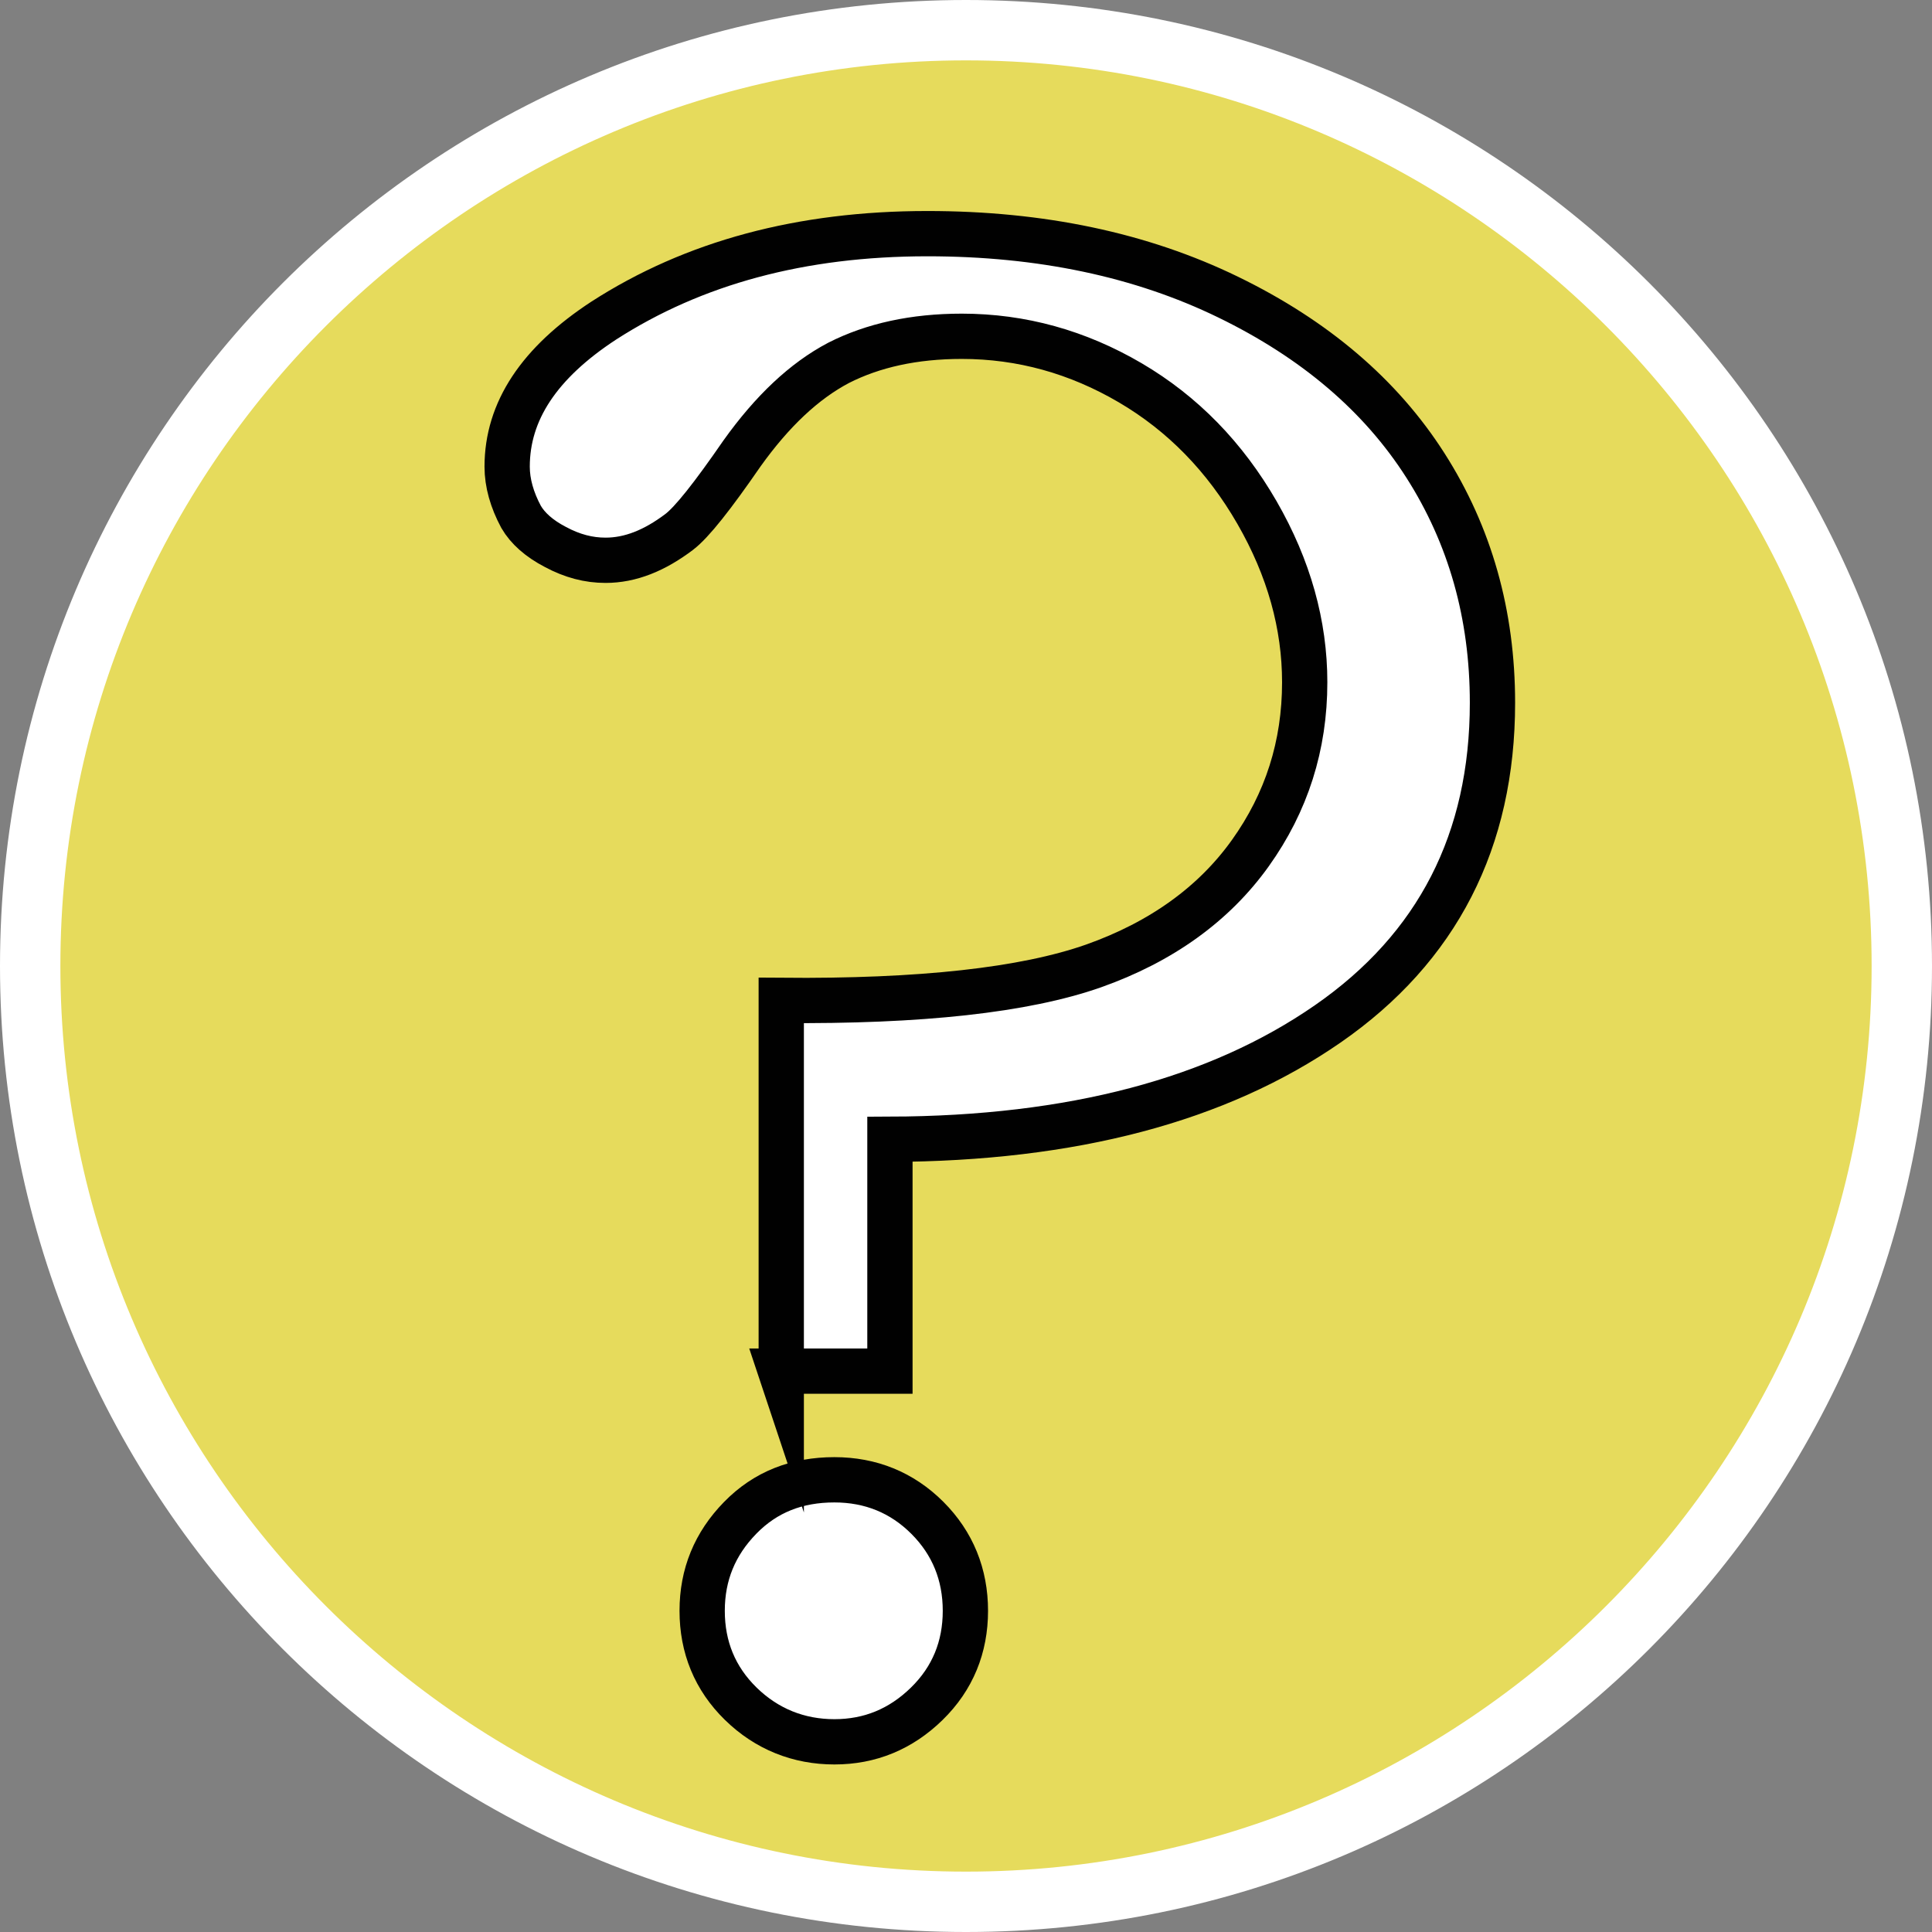 <?xml version="1.0" encoding="UTF-8"?><svg id="uuid-b531416e-a80e-4569-b44e-b41eb51b7579" xmlns="http://www.w3.org/2000/svg" width="32" height="32" viewBox="0 0 32 32"><rect x="0" y="0" width="32" height="32" fill="#808080" stroke="none"/><defs><style>.uuid-e186c30d-250b-4bf8-afd7-52539ecb55b0,.uuid-6f70c895-39db-46e6-b320-464332857e8d{fill:#fff;}.uuid-67f9fd63-33df-4087-a50e-8cd613d5dcc2{fill:#e6db5c;}.uuid-6f70c895-39db-46e6-b320-464332857e8d{stroke:#010101;stroke-miterlimit:10;stroke-width:.75px;}</style></defs><path class="uuid-67f9fd63-33df-4087-a50e-8cd613d5dcc2" d="M16,31.5C7.45,31.5.5,24.55.5,16S7.45.5,16,.5s15.5,6.95,15.5,15.5-6.95,15.5-15.5,15.5Z"/><path class="uuid-e186c30d-250b-4bf8-afd7-52539ecb55b0" d="M16,1c8.27,0,15,6.73,15,15s-6.73,15-15,15S1,24.27,1,16,7.73,1,16,1M16,0C7.16,0,0,7.16,0,16s7.16,16,16,16,16-7.16,16-16S24.84,0,16,0h0Z"/><path class="uuid-6f70c895-39db-46e6-b320-464332857e8d" d="M12.94,22.74v-6.17c2.31.02,4.03-.17,5.17-.57,1.13-.4,2-1.03,2.6-1.87s.9-1.78.9-2.83c0-.95-.26-1.89-.79-2.81-.53-.92-1.23-1.64-2.1-2.15s-1.8-.77-2.79-.77c-.79,0-1.47.15-2.04.44-.57.3-1.1.8-1.6,1.5-.49.71-.83,1.14-1.04,1.3-.41.31-.81.47-1.22.47-.28,0-.55-.07-.83-.22-.27-.14-.46-.31-.57-.5-.15-.28-.23-.56-.23-.83,0-.92.53-1.72,1.6-2.42,1.49-.96,3.27-1.44,5.36-1.44,1.88,0,3.54.35,4.98,1.05,1.44.7,2.53,1.63,3.27,2.79.74,1.16,1.11,2.47,1.11,3.93,0,2.28-.91,4.06-2.73,5.32-1.82,1.26-4.23,1.9-7.25,1.91v3.84h-1.81ZM13.82,24.51c.6,0,1.12.21,1.54.63.42.42.63.94.63,1.54s-.21,1.12-.64,1.54c-.43.42-.94.63-1.53.63s-1.12-.21-1.55-.63c-.43-.42-.64-.94-.64-1.54s.21-1.11.63-1.54.94-.63,1.56-.63Z"/></svg>